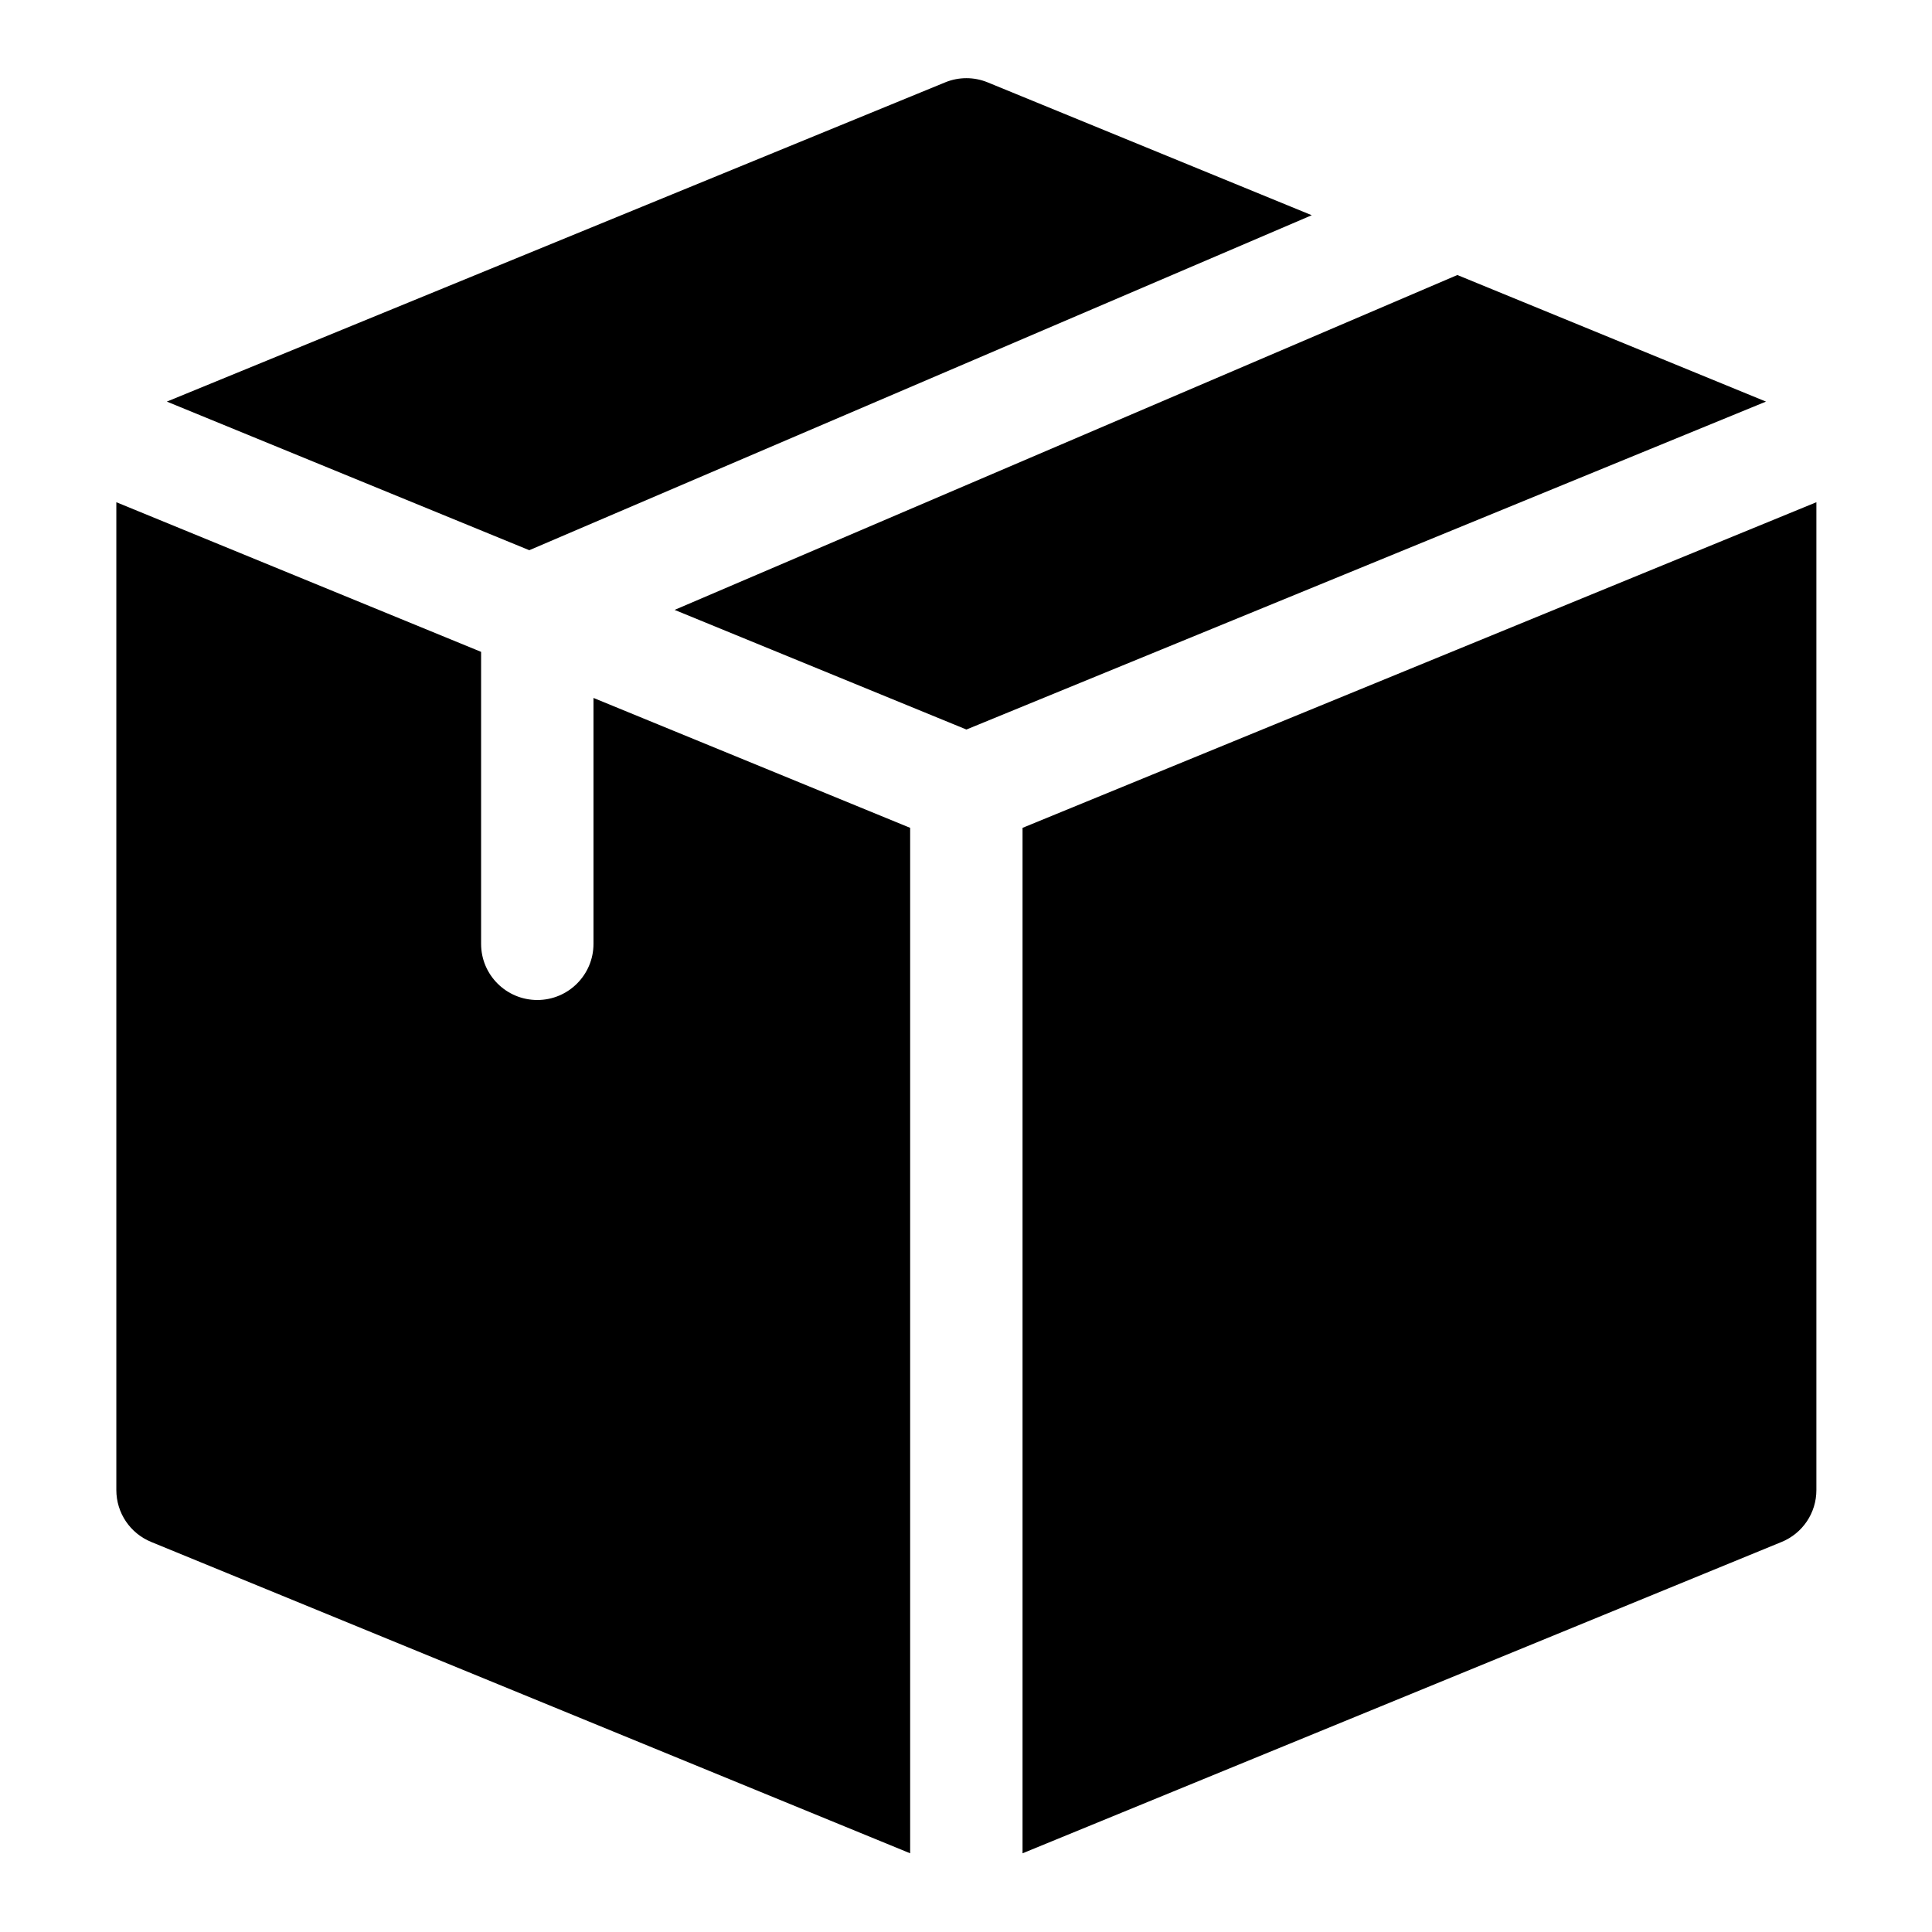 <svg version="1.0" preserveAspectRatio="xMidYMid meet" height="100" viewBox="0 0 75 75" zoomAndPan="magnify" width="100" xmlns:xlink="http://www.w3.org/1999/xlink" xmlns="http://www.w3.org/2000/svg"><defs><clipPath id="ce9260b25c"><path clip-rule="nonzero" d="M 4.516 19 L 36 19 L 36 71.961 L 4.516 71.961 Z M 4.516 19"></path></clipPath><clipPath id="350fd82540"><path clip-rule="nonzero" d="M 39 19 L 70.516 19 L 70.516 71.961 L 39 71.961 Z M 39 19"></path></clipPath></defs><path fill-rule="nonzero" fill-opacity="1" d="M 20.547 21.359 L 50.922 8.355 L 38.344 3.199 C 37.812 2.98 37.219 2.98 36.688 3.199 L 6.477 15.59 Z M 20.547 21.359" fill="#000000"></path><path fill-rule="nonzero" fill-opacity="1" d="M 56.574 10.676 L 26.188 23.676 L 37.516 28.32 L 68.555 15.59 Z M 56.574 10.676" fill="#000000"></path><g clip-path="url(#ce9260b25c)"><path fill-rule="nonzero" fill-opacity="1" d="M 35.332 32.137 L 23.039 27.094 L 23.039 36.641 C 23.039 37.844 22.062 38.82 20.859 38.82 C 19.652 38.82 18.676 37.844 18.676 36.641 L 18.676 25.305 L 4.516 19.496 L 4.516 57.844 C 4.516 58.73 5.051 59.523 5.871 59.859 L 35.332 71.945 Z M 35.332 32.137" fill="#000000"></path></g><g clip-path="url(#350fd82540)"><path fill-rule="nonzero" fill-opacity="1" d="M 39.695 32.137 L 39.695 71.945 L 69.16 59.859 C 69.98 59.523 70.512 58.73 70.512 57.844 L 70.512 19.496 Z M 39.695 32.137" fill="#000000"></path></g></svg>
